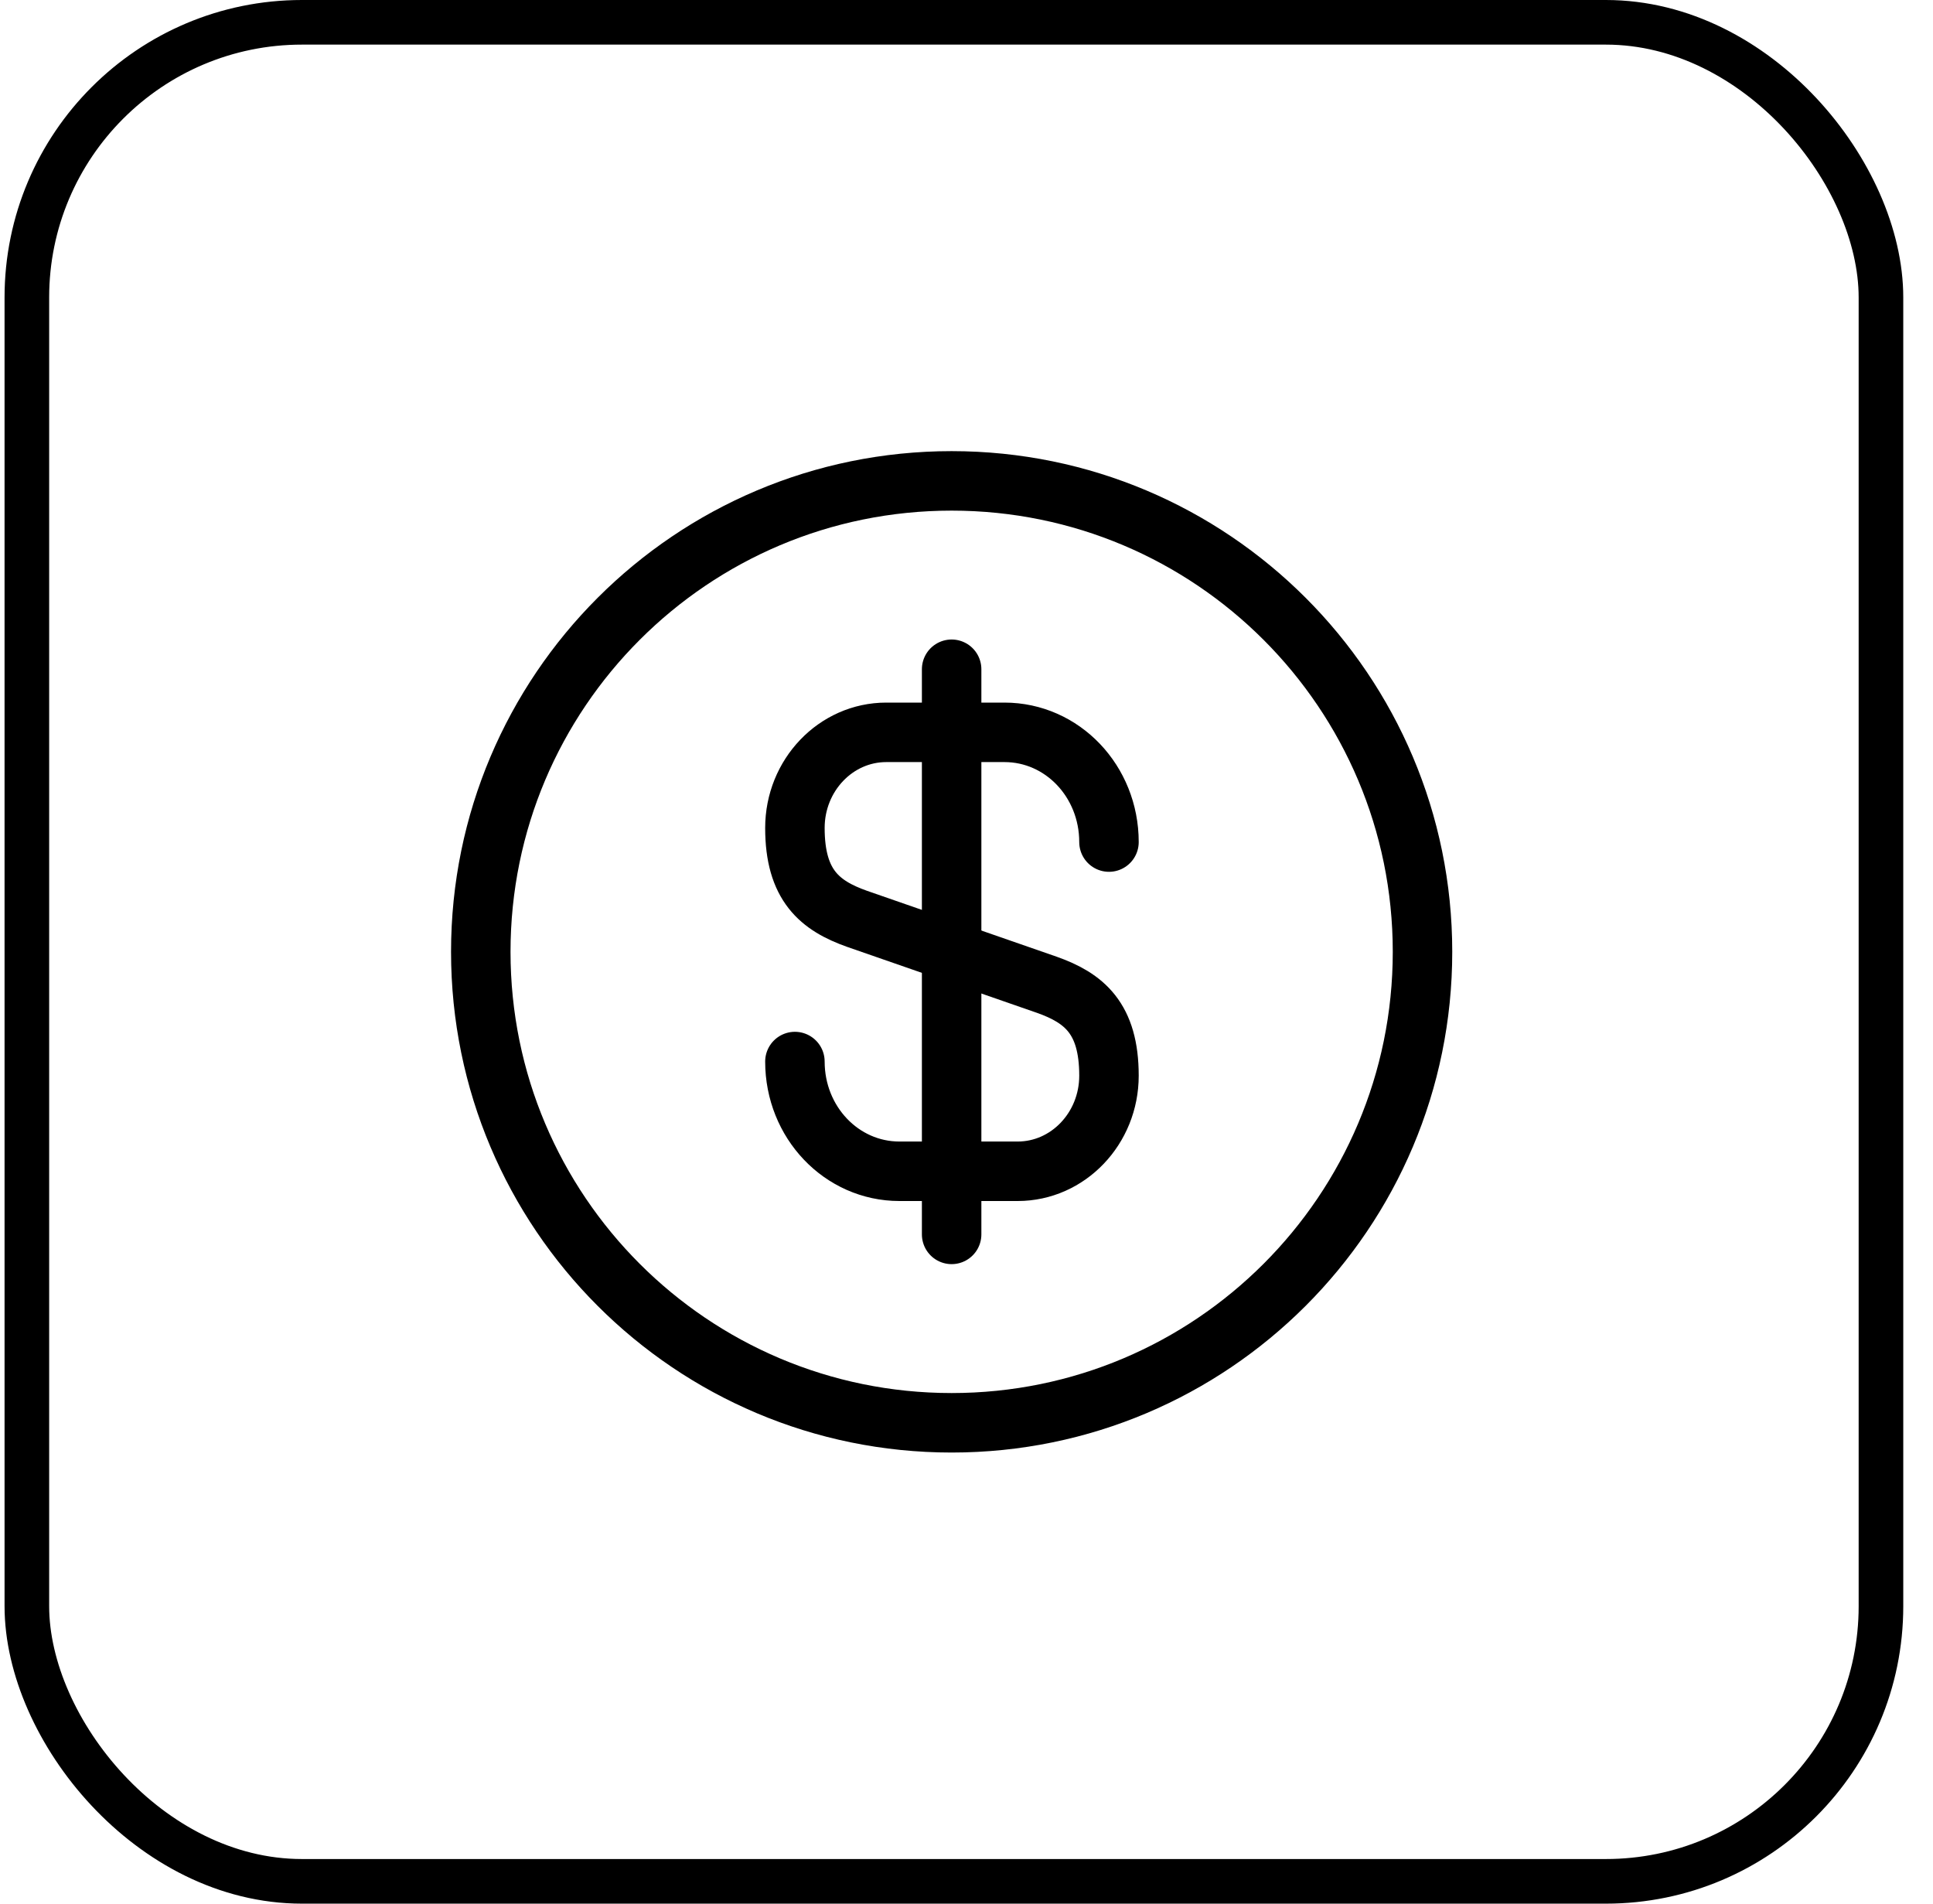 <svg width="65" height="64" viewBox="0 0 65 64" fill="none" xmlns="http://www.w3.org/2000/svg">
<rect x="0.75" y="0.75" width="62.347" height="62.5" rx="9.25" transform="matrix(1 -2.0933e-10 5.7305e-06 1 0.153 1.56998e-10)" stroke="black" stroke-width="1.5"/>
<path d="M26.73 35.689C26.73 37.731 28.298 39.378 30.245 39.378L34.22 39.378C35.914 39.378 37.291 37.937 37.291 36.164C37.291 34.232 36.452 33.551 35.201 33.108L28.82 30.891C27.57 30.448 26.73 29.767 26.73 27.835C26.73 26.062 28.108 24.621 29.802 24.621L33.776 24.621C35.724 24.621 37.291 26.268 37.291 28.31" stroke="black" stroke-width="2" stroke-linecap="round" stroke-linejoin="round"/>
<path d="M32 22.5L32 41.5" stroke="black" stroke-width="2" stroke-linecap="round" stroke-linejoin="round"/>
<path d="M32 47.834C40.745 47.834 47.834 40.745 47.834 32C47.834 23.256 40.745 16.167 32 16.167C23.256 16.167 16.167 23.256 16.167 32C16.167 40.745 23.256 47.834 32 47.834Z" stroke="black" stroke-width="2" stroke-linecap="round" stroke-linejoin="round"/>
</svg>
